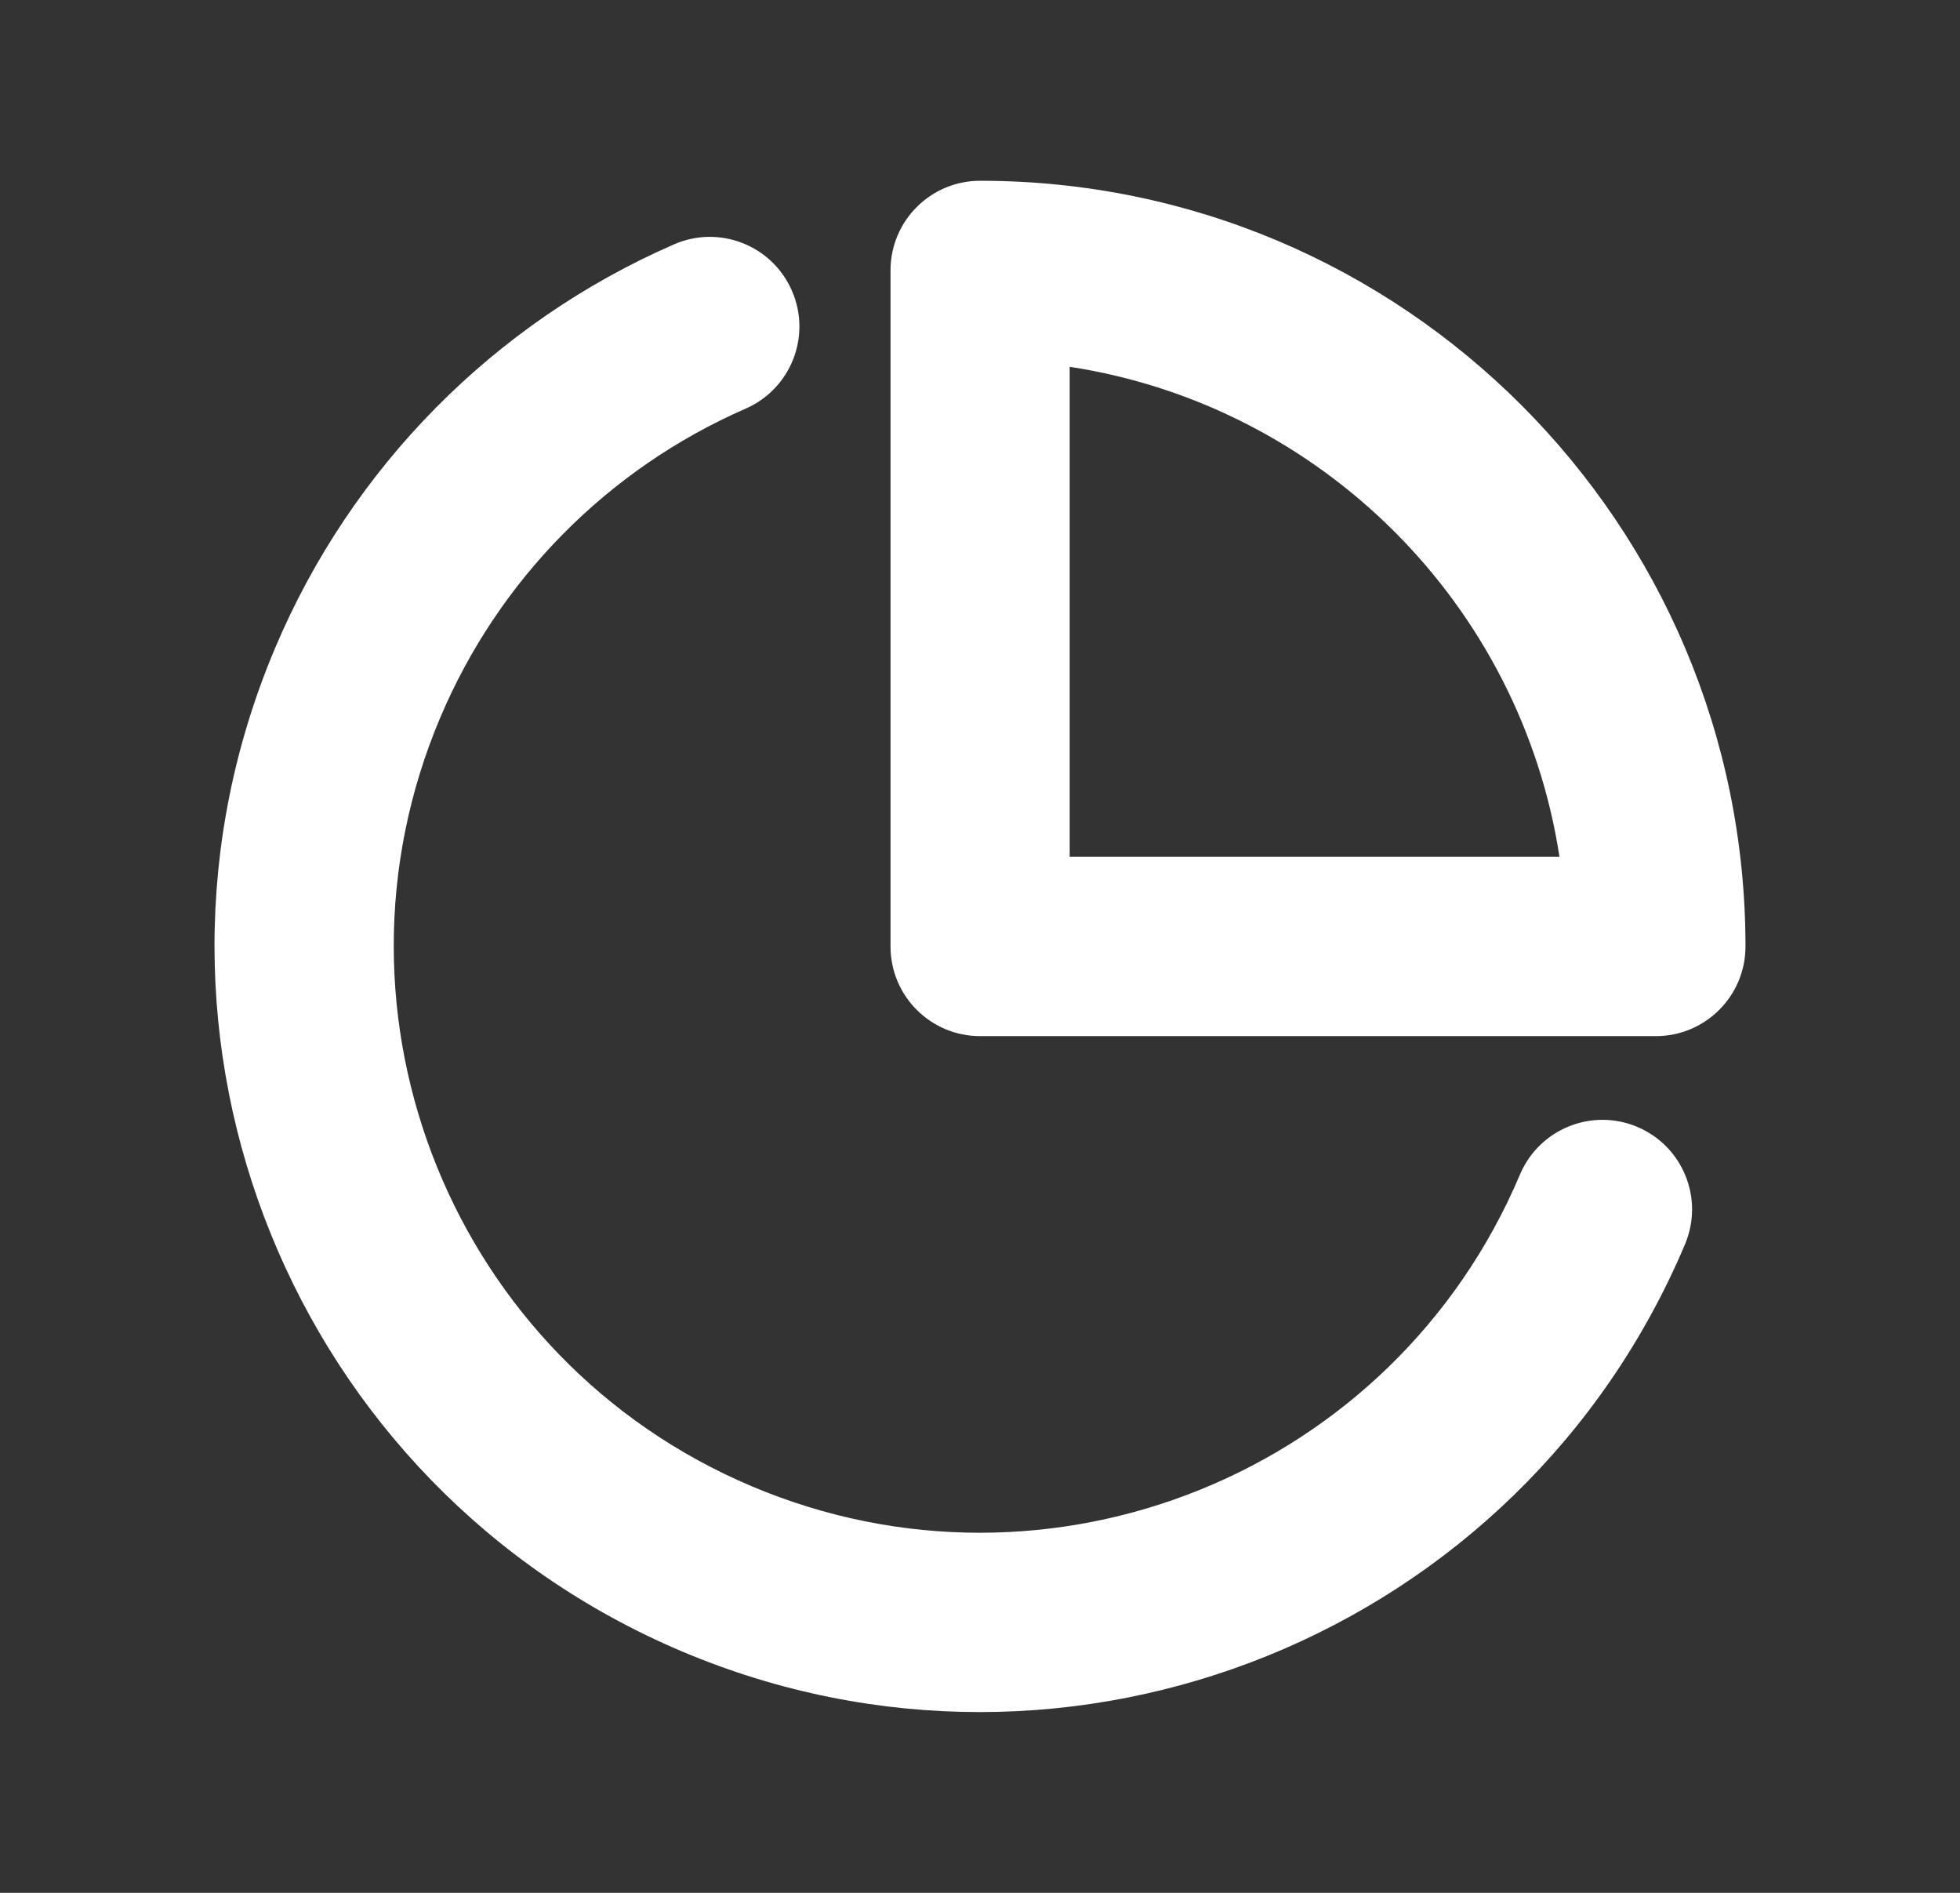 <svg width="29" height="28" viewBox="0 0 29 28" fill="none" xmlns="http://www.w3.org/2000/svg">
<rect x="0" y="0" width="29" height="28" fill="#333333" stroke="none"/>
<path fill-rule="evenodd" clip-rule="evenodd" d="M14.502 2.674C13.769 2.674 13.176 3.268 13.176 4V14.001C13.176 14.733 13.769 15.327 14.502 15.327H24.5C25.232 15.327 25.826 14.733 25.826 14.001C25.826 7.746 20.756 2.674 14.502 2.674ZM15.827 12.675V5.426C19.555 5.998 22.502 8.945 23.074 12.675H15.827Z" fill="white"/>
<path d="M11.032 6.045C11.703 5.752 12.01 4.971 11.717 4.3C11.424 3.628 10.643 3.322 9.972 3.615C7.313 4.775 5.201 6.912 4.071 9.585C1.635 15.346 4.33 21.992 10.091 24.429C15.851 26.865 22.495 24.169 24.931 18.407C25.216 17.733 24.901 16.955 24.226 16.67C23.552 16.385 22.774 16.701 22.489 17.375C20.623 21.788 15.535 23.852 11.123 21.986C6.712 20.121 4.647 15.03 6.513 10.617C7.378 8.57 8.996 6.934 11.032 6.045Z" fill="white"/>
</svg>
